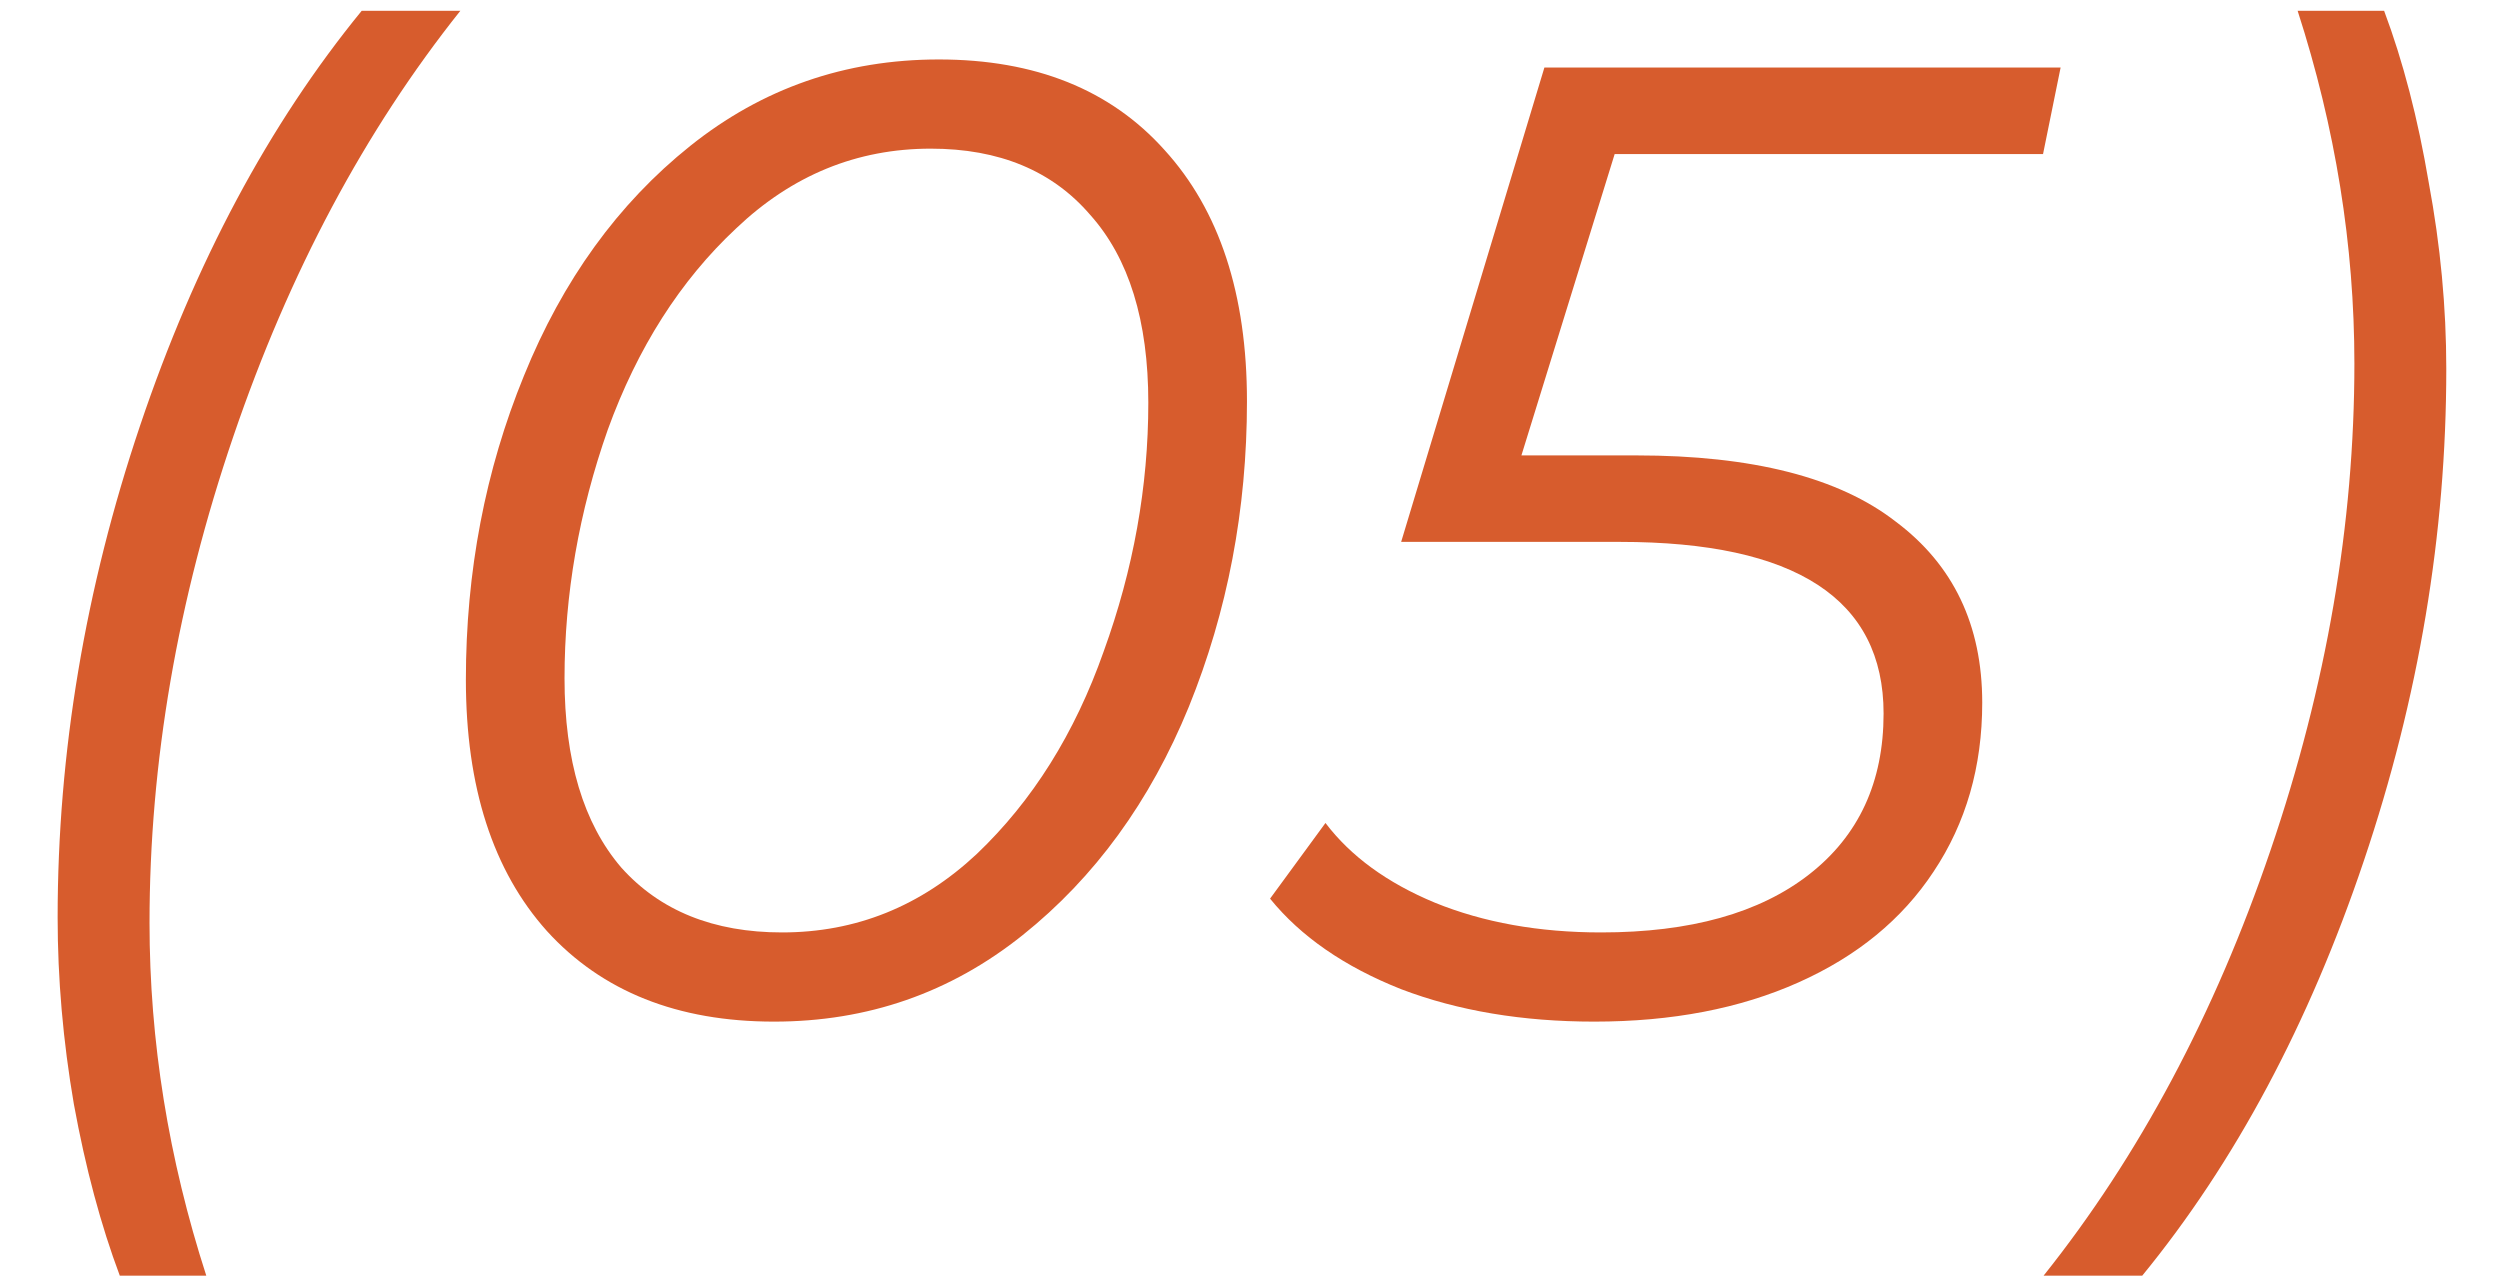 <?xml version="1.0" encoding="UTF-8"?> <svg xmlns="http://www.w3.org/2000/svg" width="37" height="19" viewBox="0 0 37 19" fill="none"><path d="M1.773 18.88C1.493 18.133 1.266 17.287 1.093 16.34C0.933 15.407 0.853 14.487 0.853 13.58C0.853 11.14 1.26 8.713 2.073 6.3C2.886 3.887 3.98 1.84 5.353 0.16H6.813C5.4 1.933 4.28 4.033 3.453 6.46C2.626 8.887 2.213 11.287 2.213 13.66C2.213 15.407 2.493 17.147 3.053 18.88H1.773Z" fill="#D75C2D"></path><path d="M11.455 15.12C10.028 15.12 8.908 14.673 8.095 13.78C7.295 12.887 6.895 11.647 6.895 10.06C6.895 8.46 7.182 6.96 7.755 5.56C8.328 4.147 9.148 3.013 10.215 2.16C11.282 1.307 12.508 0.88 13.895 0.88C15.322 0.88 16.435 1.327 17.235 2.22C18.048 3.113 18.455 4.353 18.455 5.94C18.455 7.54 18.168 9.047 17.595 10.46C17.022 11.86 16.202 12.987 15.135 13.84C14.068 14.693 12.842 15.12 11.455 15.12ZM11.575 13.8C12.668 13.8 13.628 13.413 14.455 12.64C15.282 11.853 15.908 10.853 16.335 9.64C16.775 8.427 16.995 7.2 16.995 5.96C16.995 4.747 16.708 3.82 16.135 3.18C15.575 2.527 14.788 2.2 13.775 2.2C12.682 2.2 11.722 2.593 10.895 3.38C10.068 4.153 9.435 5.147 8.995 6.36C8.568 7.573 8.355 8.8 8.355 10.04C8.355 11.253 8.635 12.187 9.195 12.84C9.768 13.48 10.562 13.8 11.575 13.8Z" fill="#D75C2D"></path><path d="M23.897 2.28L22.517 6.74H24.217C25.937 6.74 27.217 7.067 28.057 7.72C28.911 8.36 29.337 9.253 29.337 10.4C29.337 11.347 29.097 12.18 28.617 12.9C28.151 13.607 27.484 14.153 26.617 14.54C25.751 14.927 24.744 15.12 23.597 15.12C22.531 15.12 21.577 14.96 20.737 14.64C19.897 14.307 19.251 13.86 18.797 13.3L19.617 12.18C19.991 12.673 20.531 13.067 21.237 13.36C21.957 13.653 22.777 13.8 23.697 13.8C25.017 13.8 26.044 13.513 26.777 12.94C27.511 12.367 27.877 11.573 27.877 10.56C27.877 8.867 26.577 8.02 23.977 8.02H20.737L22.857 1H30.497L30.237 2.28H23.897Z" fill="#D75C2D"></path><path d="M30.245 18.88C31.659 17.107 32.779 15.007 33.605 12.58C34.432 10.153 34.845 7.753 34.845 5.38C34.845 3.633 34.565 1.893 34.005 0.16H35.285C35.565 0.907 35.785 1.753 35.945 2.7C36.119 3.633 36.205 4.553 36.205 5.46C36.205 7.9 35.799 10.327 34.985 12.74C34.172 15.153 33.079 17.2 31.705 18.88H30.245Z" fill="#D75C2D"></path></svg> 